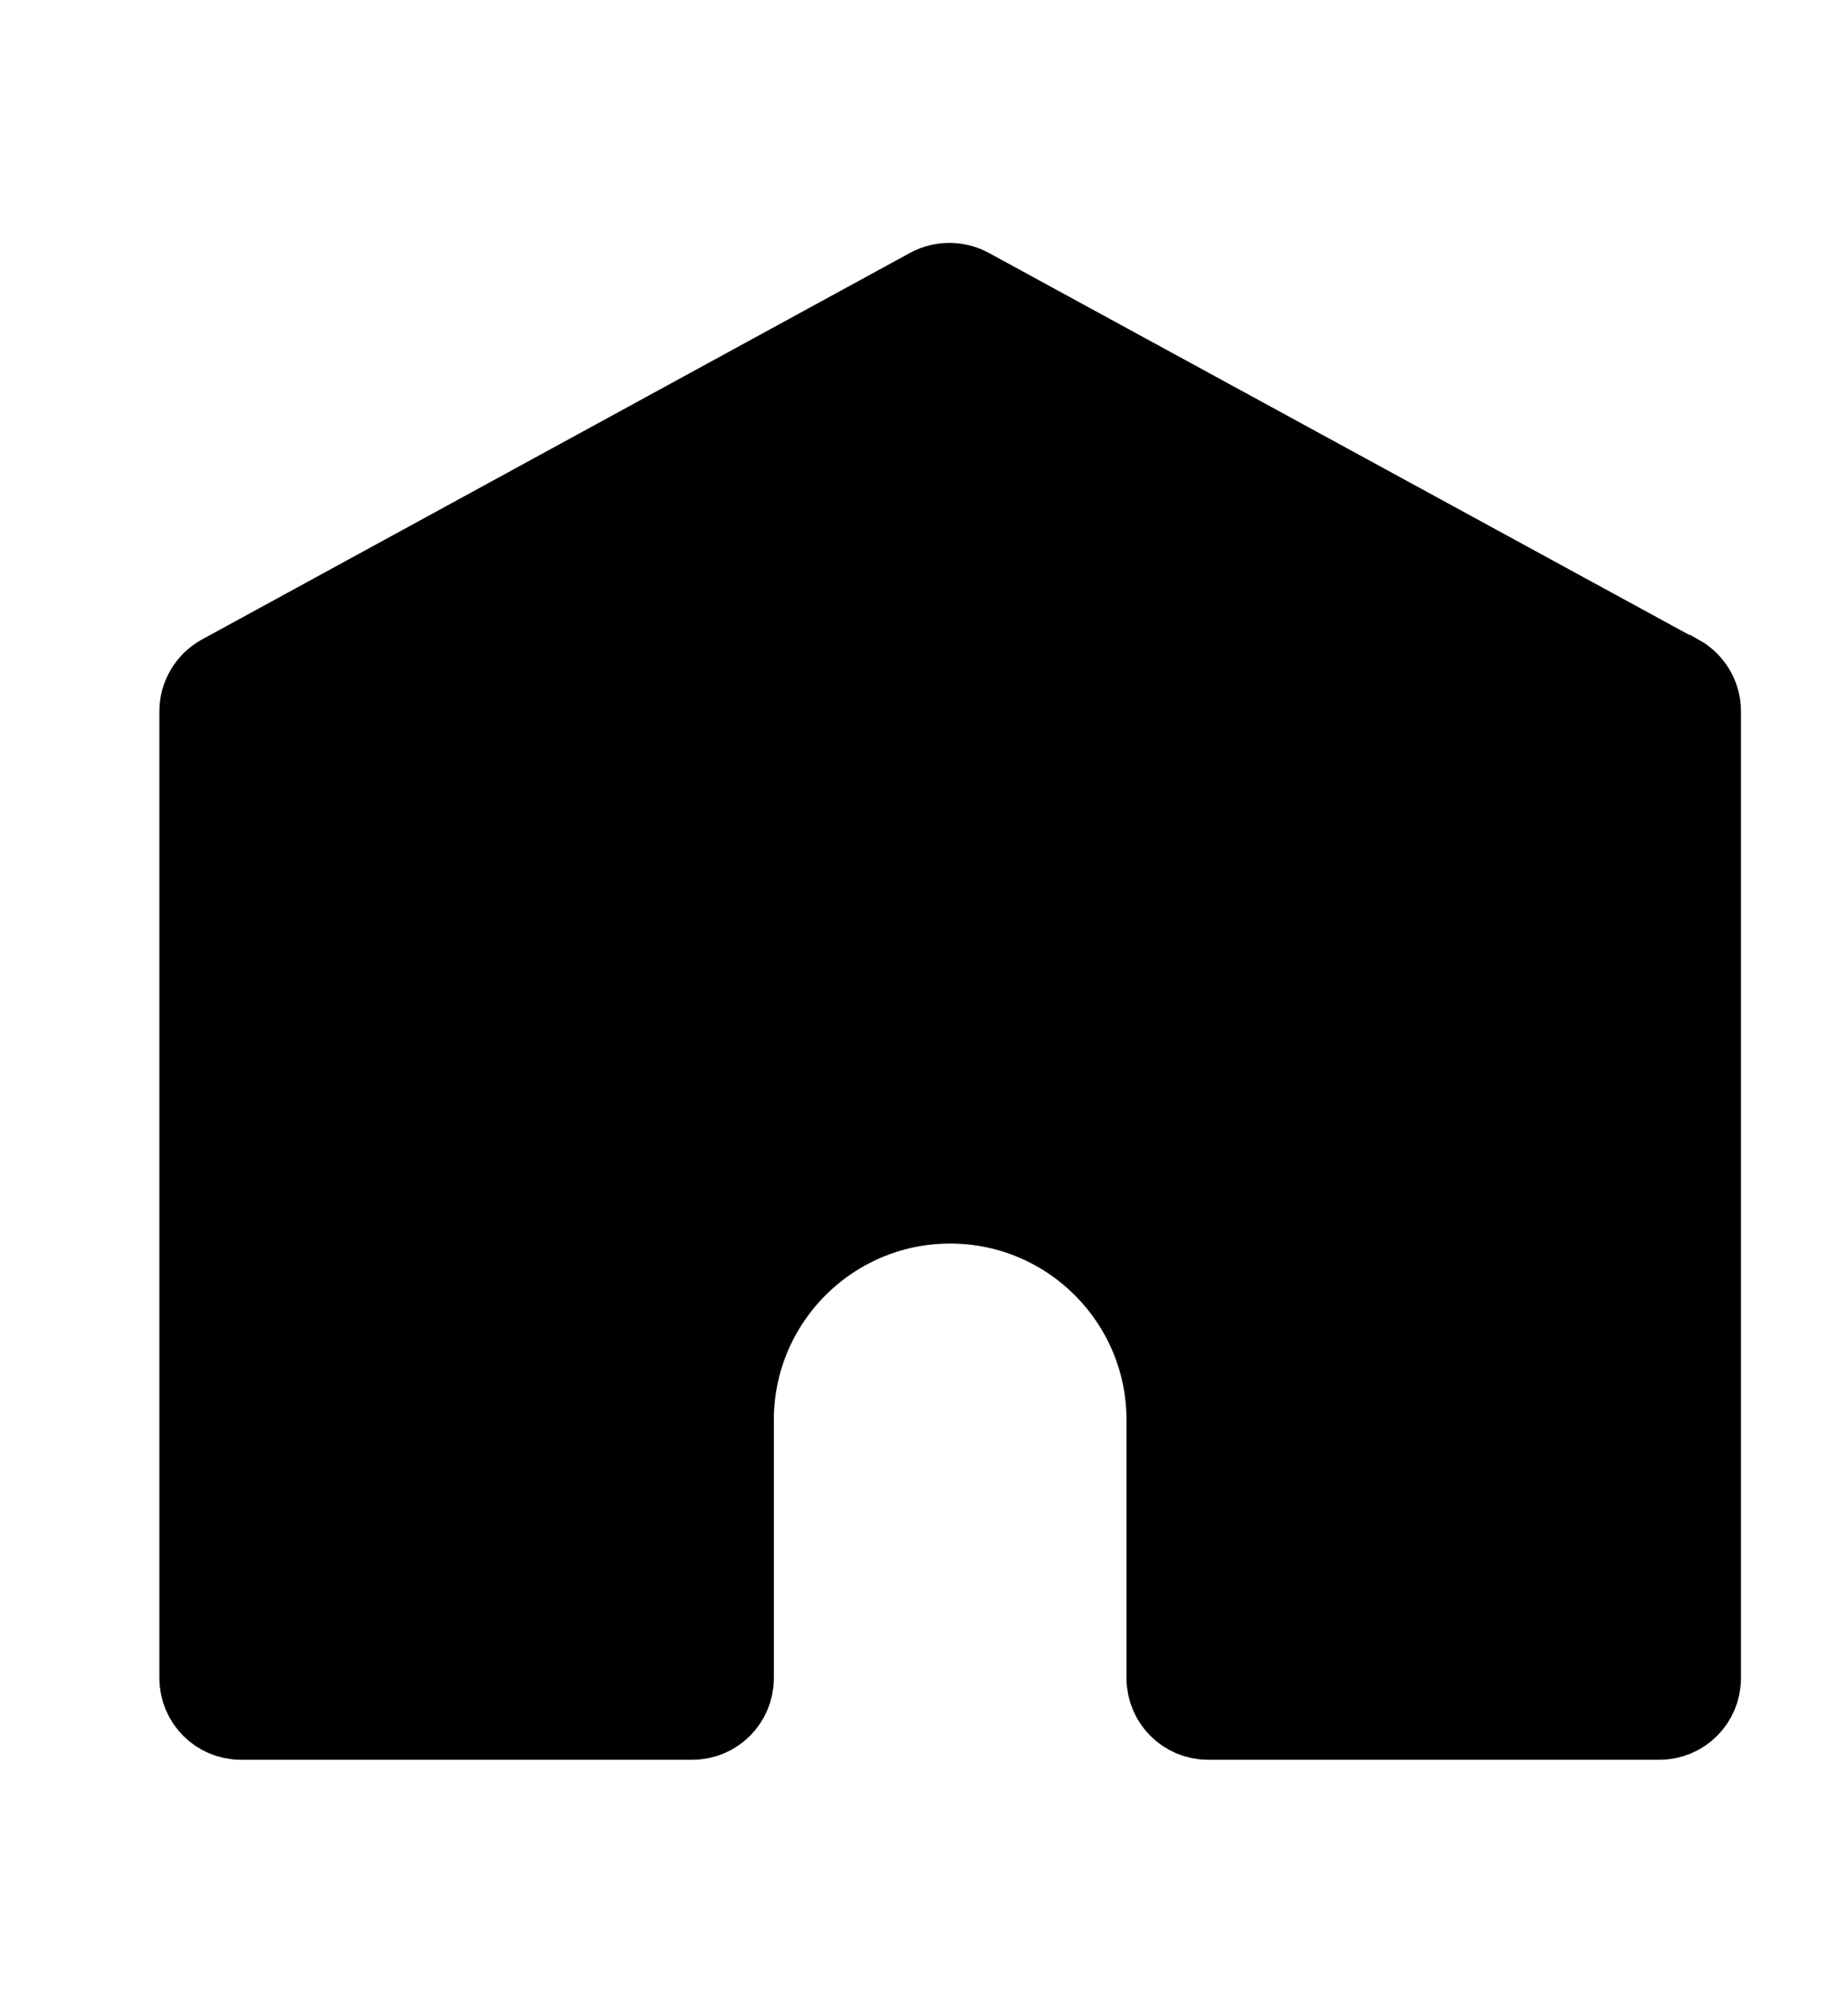 <?xml version="1.0" encoding="UTF-8"?>
<svg id="Layer_1" xmlns="http://www.w3.org/2000/svg" width="24" height="26" viewBox="0 0 24 26">
  <defs>
    <style>
      .cls-1 {
        stroke: #000;
      }
    </style>
  </defs>
  <g id="Group_72">
    <g id="Group_73">
      <path id="Path_85" class="cls-1" d="M21.81,8.74L12.6,3.72c-.17-.09-.37-.09-.54,0L2.86,8.74c-.18.1-.29.29-.29.49v12.55c0,.31.25.56.56.56h5.86c.31,0,.56-.25.56-.56v-3.35c0-1.54,1.25-2.79,2.79-2.79s2.79,1.25,2.79,2.79v3.35c0,.31.25.56.56.56h5.86c.31,0,.56-.25.56-.56v-12.55c0-.2-.11-.39-.29-.49Z"/>
    </g>
  </g>
</svg>